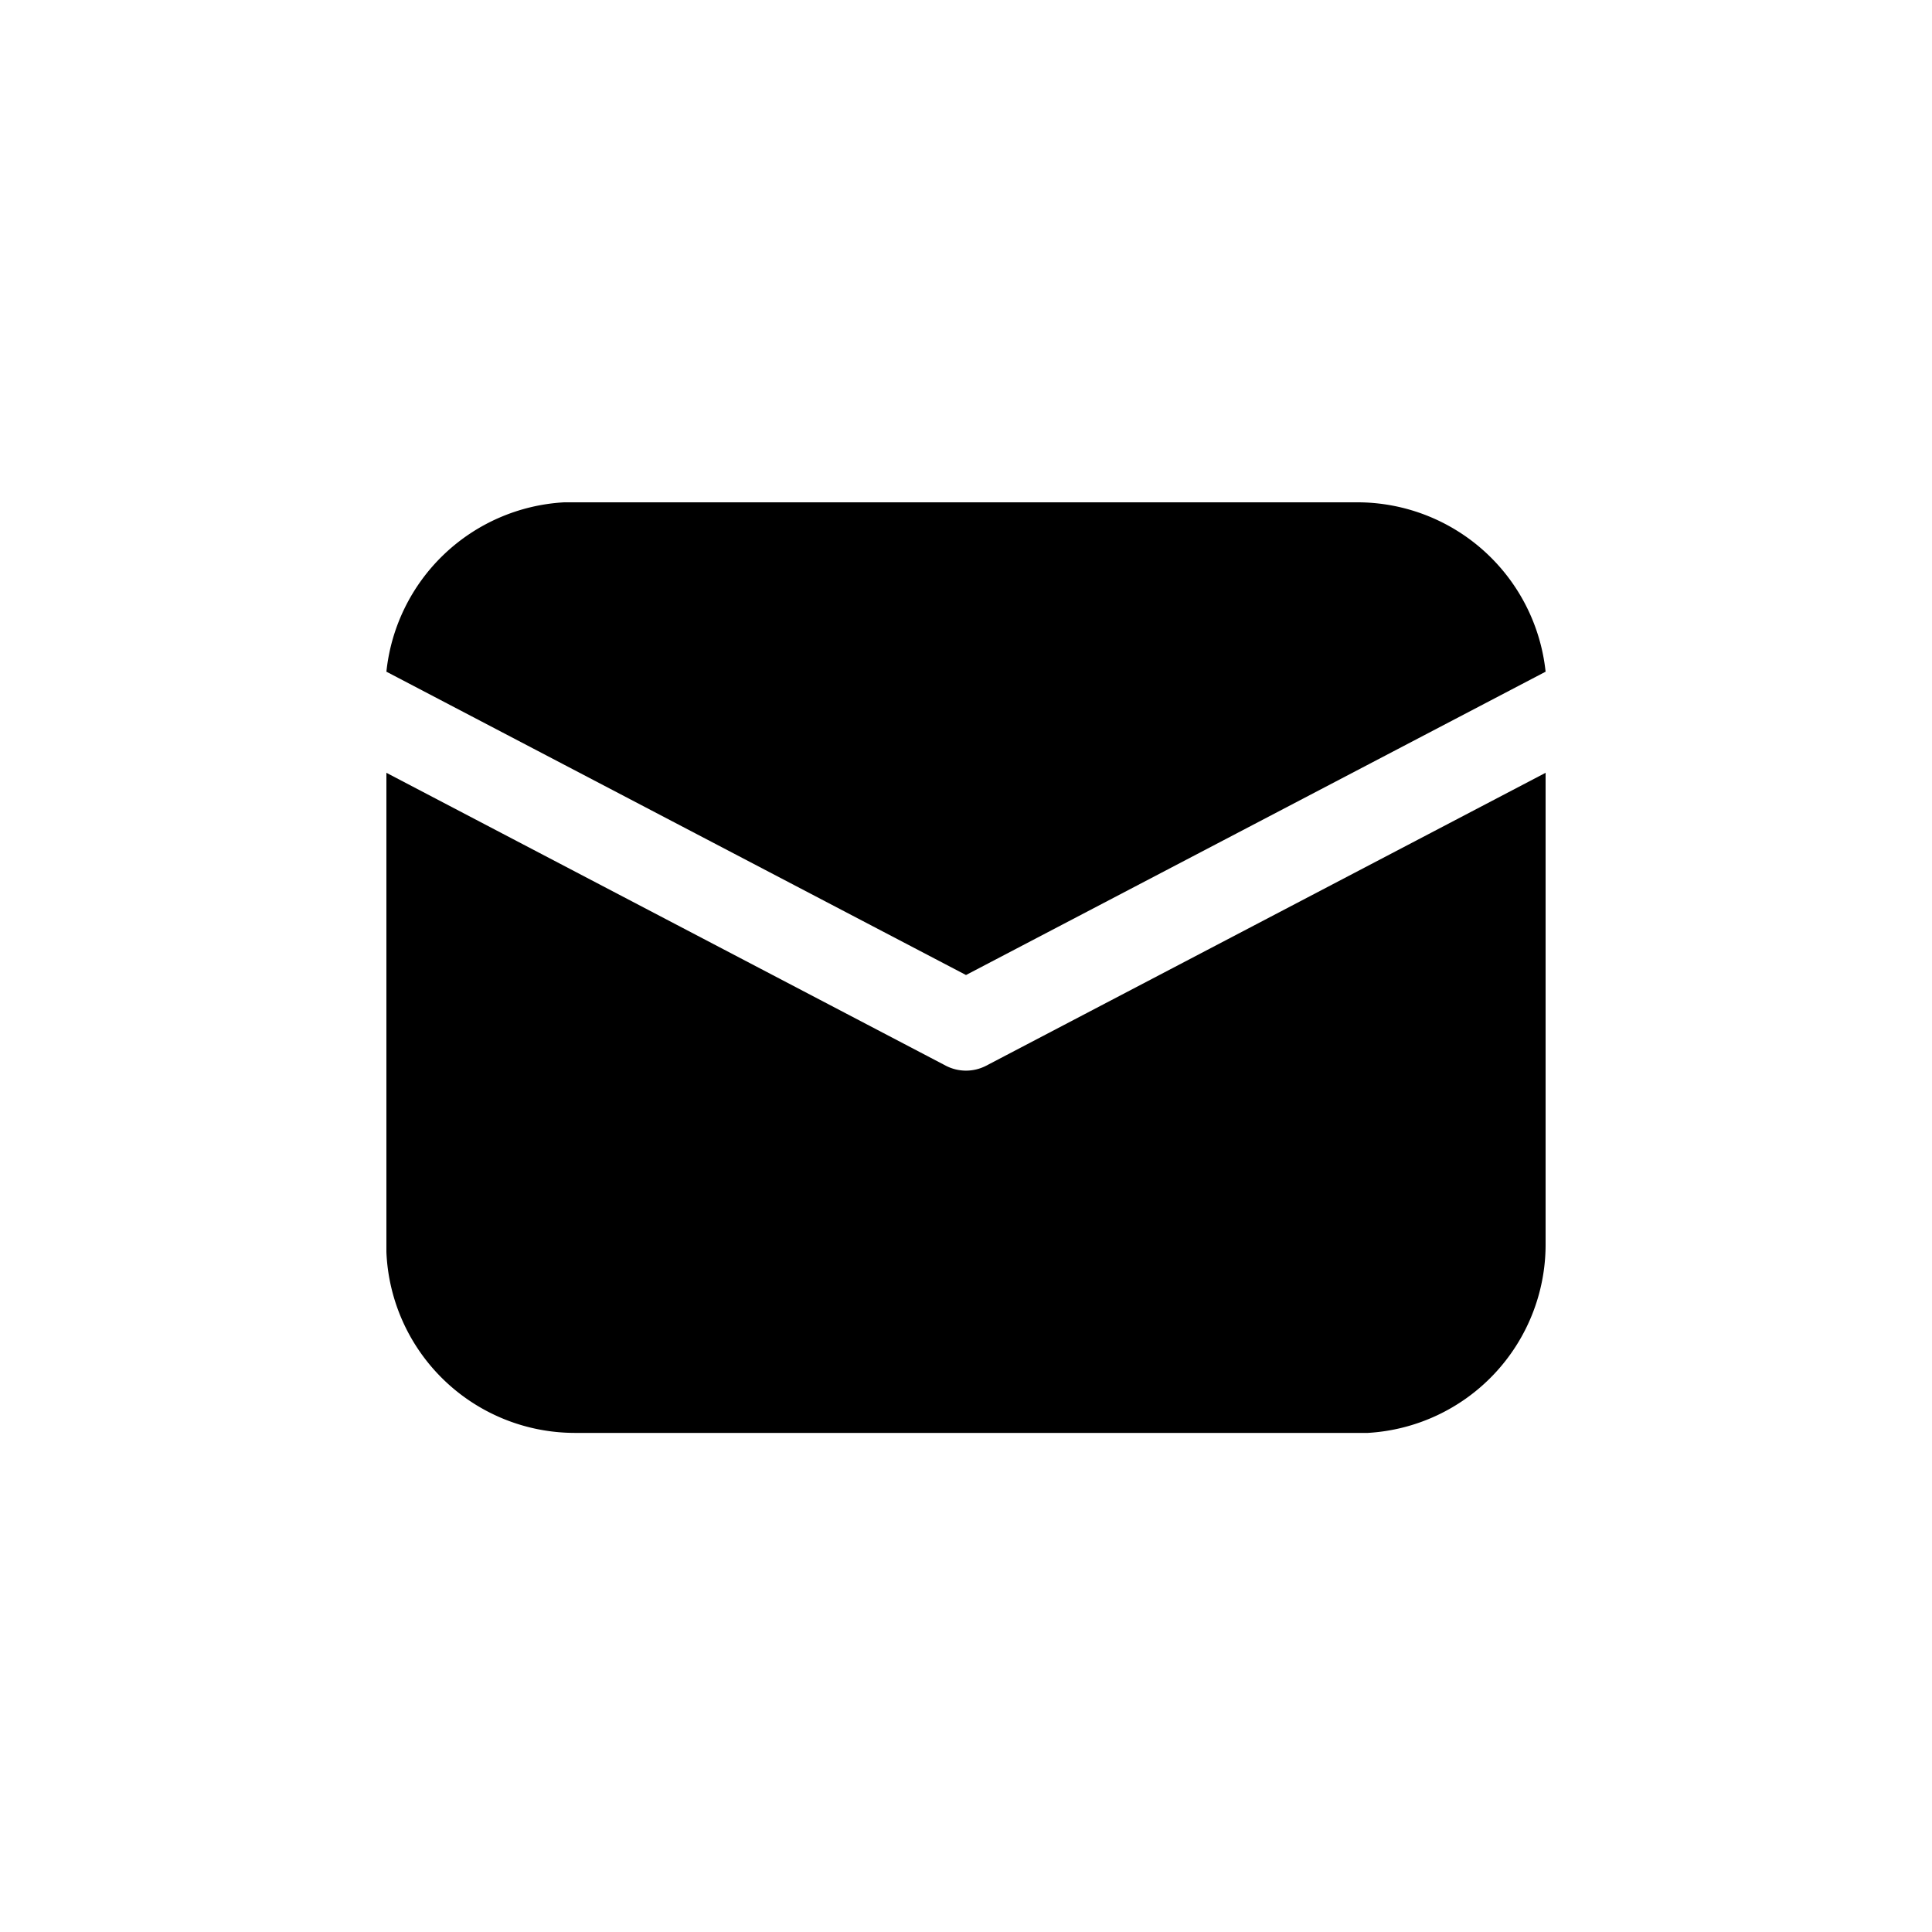 <svg xmlns="http://www.w3.org/2000/svg" viewBox="0 0 30 30"><defs><style>.cls-1{fill:none;}</style></defs><g id="Capa_2" data-name="Capa 2"><g id="Capa_1-2" data-name="Capa 1"><path d="M24,12v7.33a2.93,2.93,0,0,1-2.76,2.92H8.92A2.93,2.93,0,0,1,6,19.44V12l8.69,4.55a.68.68,0,0,0,.62,0ZM8.92,7.8H21.07A2.94,2.94,0,0,1,24,10.43l-9,4.71L6,10.43A2.94,2.94,0,0,1,8.76,7.8Z"/><rect class="cls-1" width="30" height="30"/></g></g></svg>